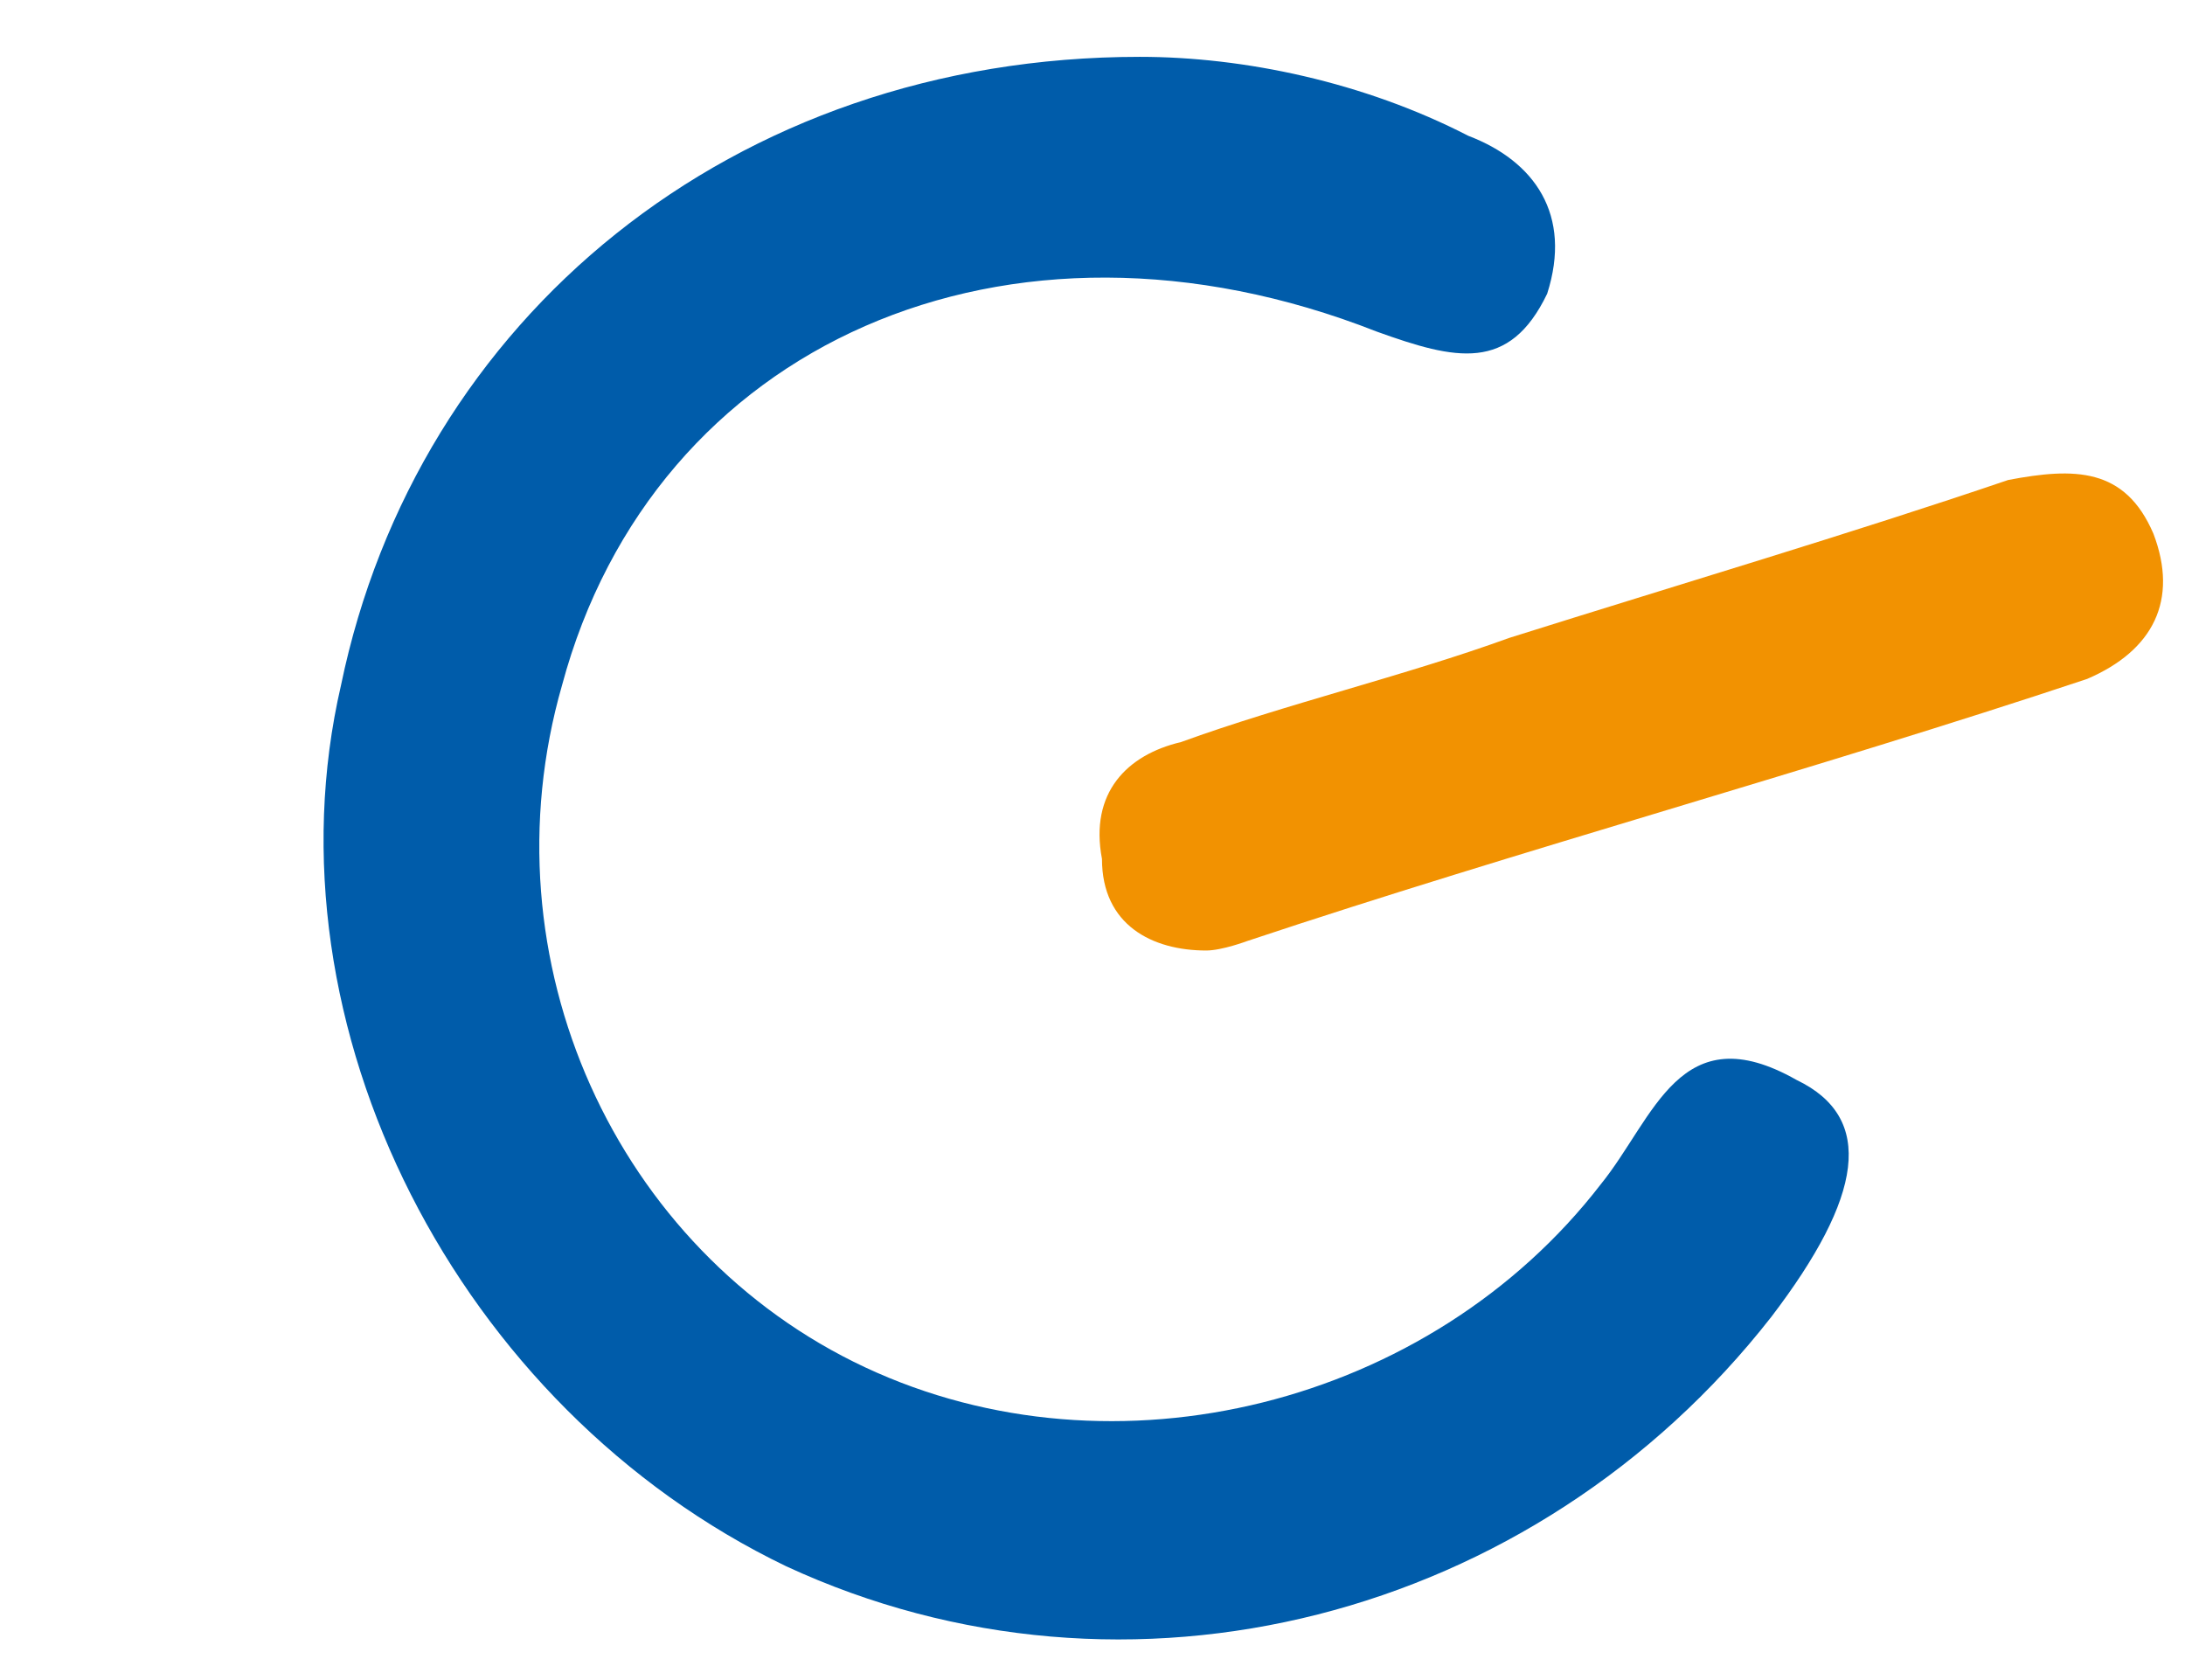 <?xml version="1.0" encoding="UTF-8"?> <!-- Generator: Adobe Illustrator 27.8.0, SVG Export Plug-In . SVG Version: 6.00 Build 0) --> <svg xmlns="http://www.w3.org/2000/svg" xmlns:xlink="http://www.w3.org/1999/xlink" version="1.1" id="Calque_1" x="0px" y="0px" viewBox="0 0 69.2 53.2" style="enable-background:new 0 0 69.2 53.2;" xml:space="preserve"> <style type="text/css"> .st0{fill:#005CAA;} .st1{fill:#F29201;} </style> <g> <path class="st0" d="M36.1,1.8c3.3,0,7.1,0.8,10.4,2.5c2.1,0.8,3.3,2.5,2.5,5c-1.2,2.5-2.9,2.1-5.4,1.2 c-11.7-4.6-22.9,0.4-25.8,11.2c-2.5,8.7,1.7,17.9,9.6,21.6c7.9,3.7,17.9,1.2,23.3-5.8c1.7-2.1,2.5-5.4,6.2-3.3 c2.5,1.2,2.1,3.7-0.8,7.5c-7.5,9.6-20.4,12.9-31.2,7.9c-10.4-5-16.6-17.1-14.1-27.9C13.2,10.1,23.2,1.8,36.1,1.8z"></path> <path class="st1" d="M38.2,30.1c-1.7,0-3.3-0.8-3.3-2.9c-0.4-2.1,0.8-3.3,2.5-3.7c3.3-1.2,7.1-2.1,10.4-3.3 c5.4-1.7,10.8-3.3,15.8-5c2.1-0.4,3.7-0.4,4.6,1.7c0.8,2.1,0,3.7-2.1,4.6c-8.7,2.9-17.9,5.4-26.6,8.3 C39.5,29.8,38.7,30.1,38.2,30.1z"></path> </g> </svg> 